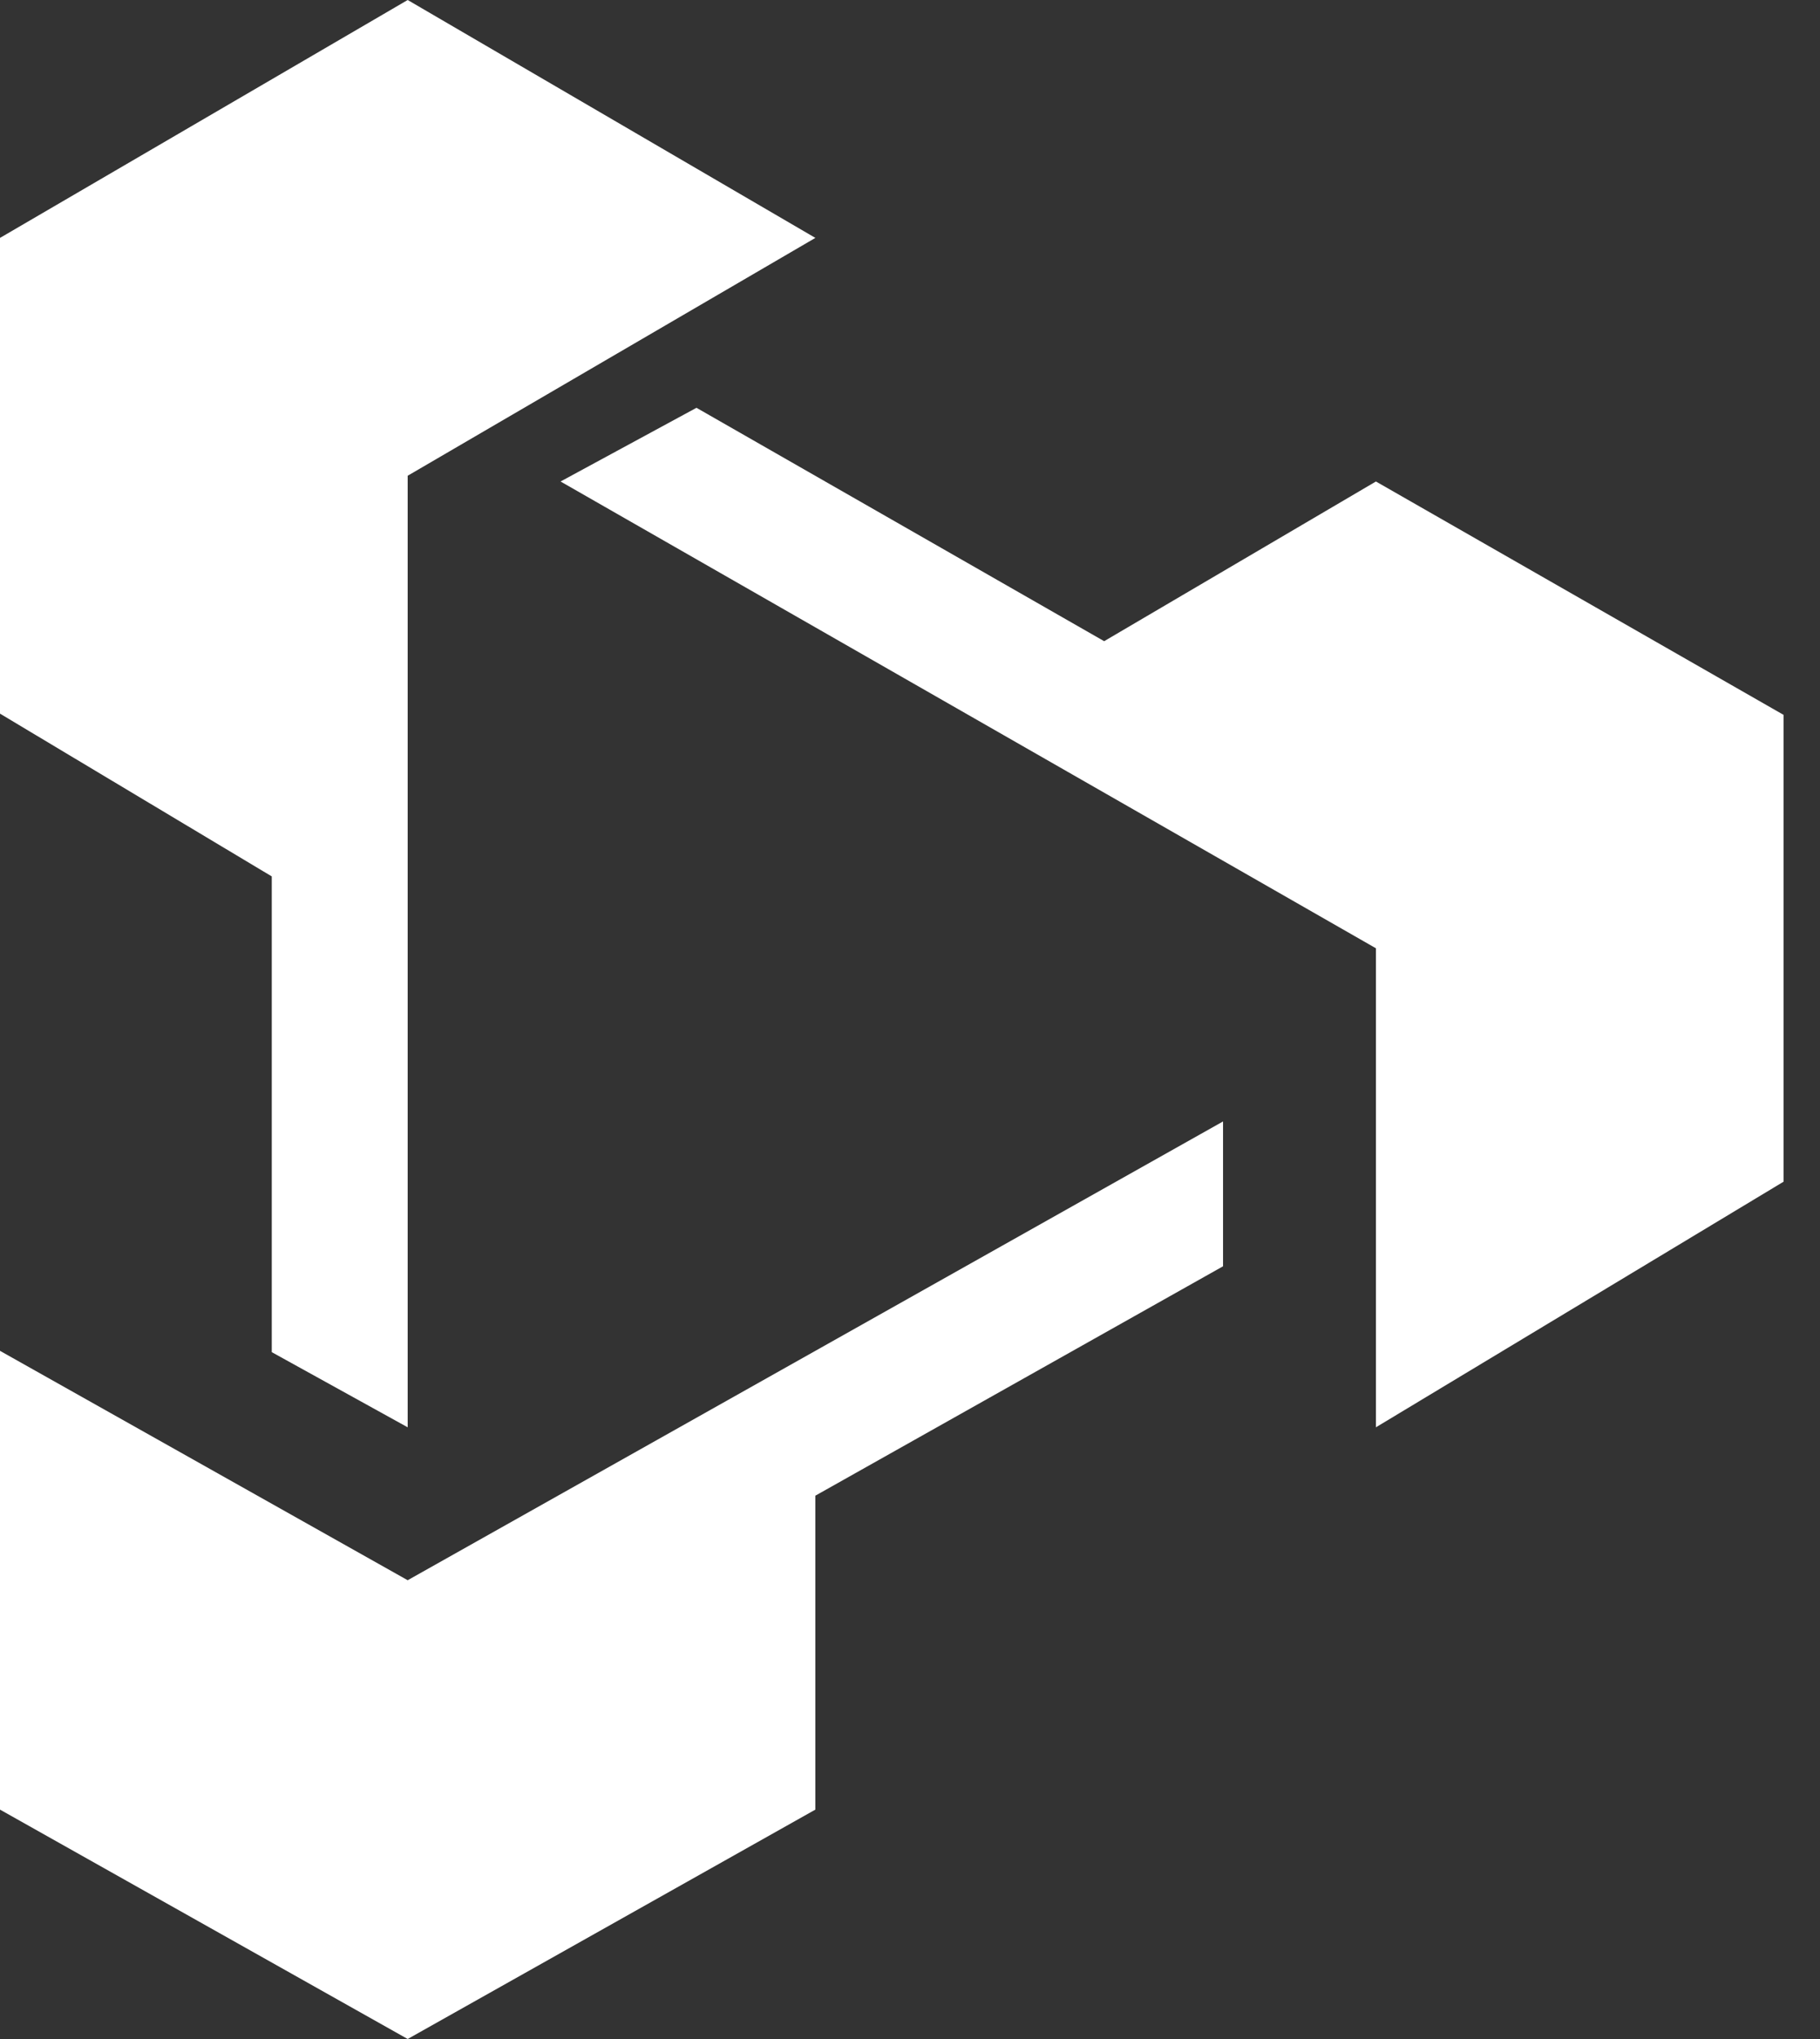 <svg width="25" height="28" viewBox="0 0 25 28" fill="none" xmlns="http://www.w3.org/2000/svg">
<rect x="0" y="0" width="25" height="28" fill="#333333" stroke="none"/>
<path d="M3.733 18.568L5.6 19.6V6.533L11.2 3.267L5.6 0L0 3.267V9.8L3.733 12.035V18.568Z" fill="white"/>
<path d="M5.6 21.7L0 18.55V24.85L5.6 28L11.2 24.85V20.539L16.8 17.389V15.4L5.6 21.7Z" fill="white"/>
<path d="M18.9 6.612L15.167 8.805L9.567 5.6L7.7 6.612L18.9 13.022V19.6L24.5 16.227V9.817L18.9 6.612Z" fill="white"/>
</svg>
